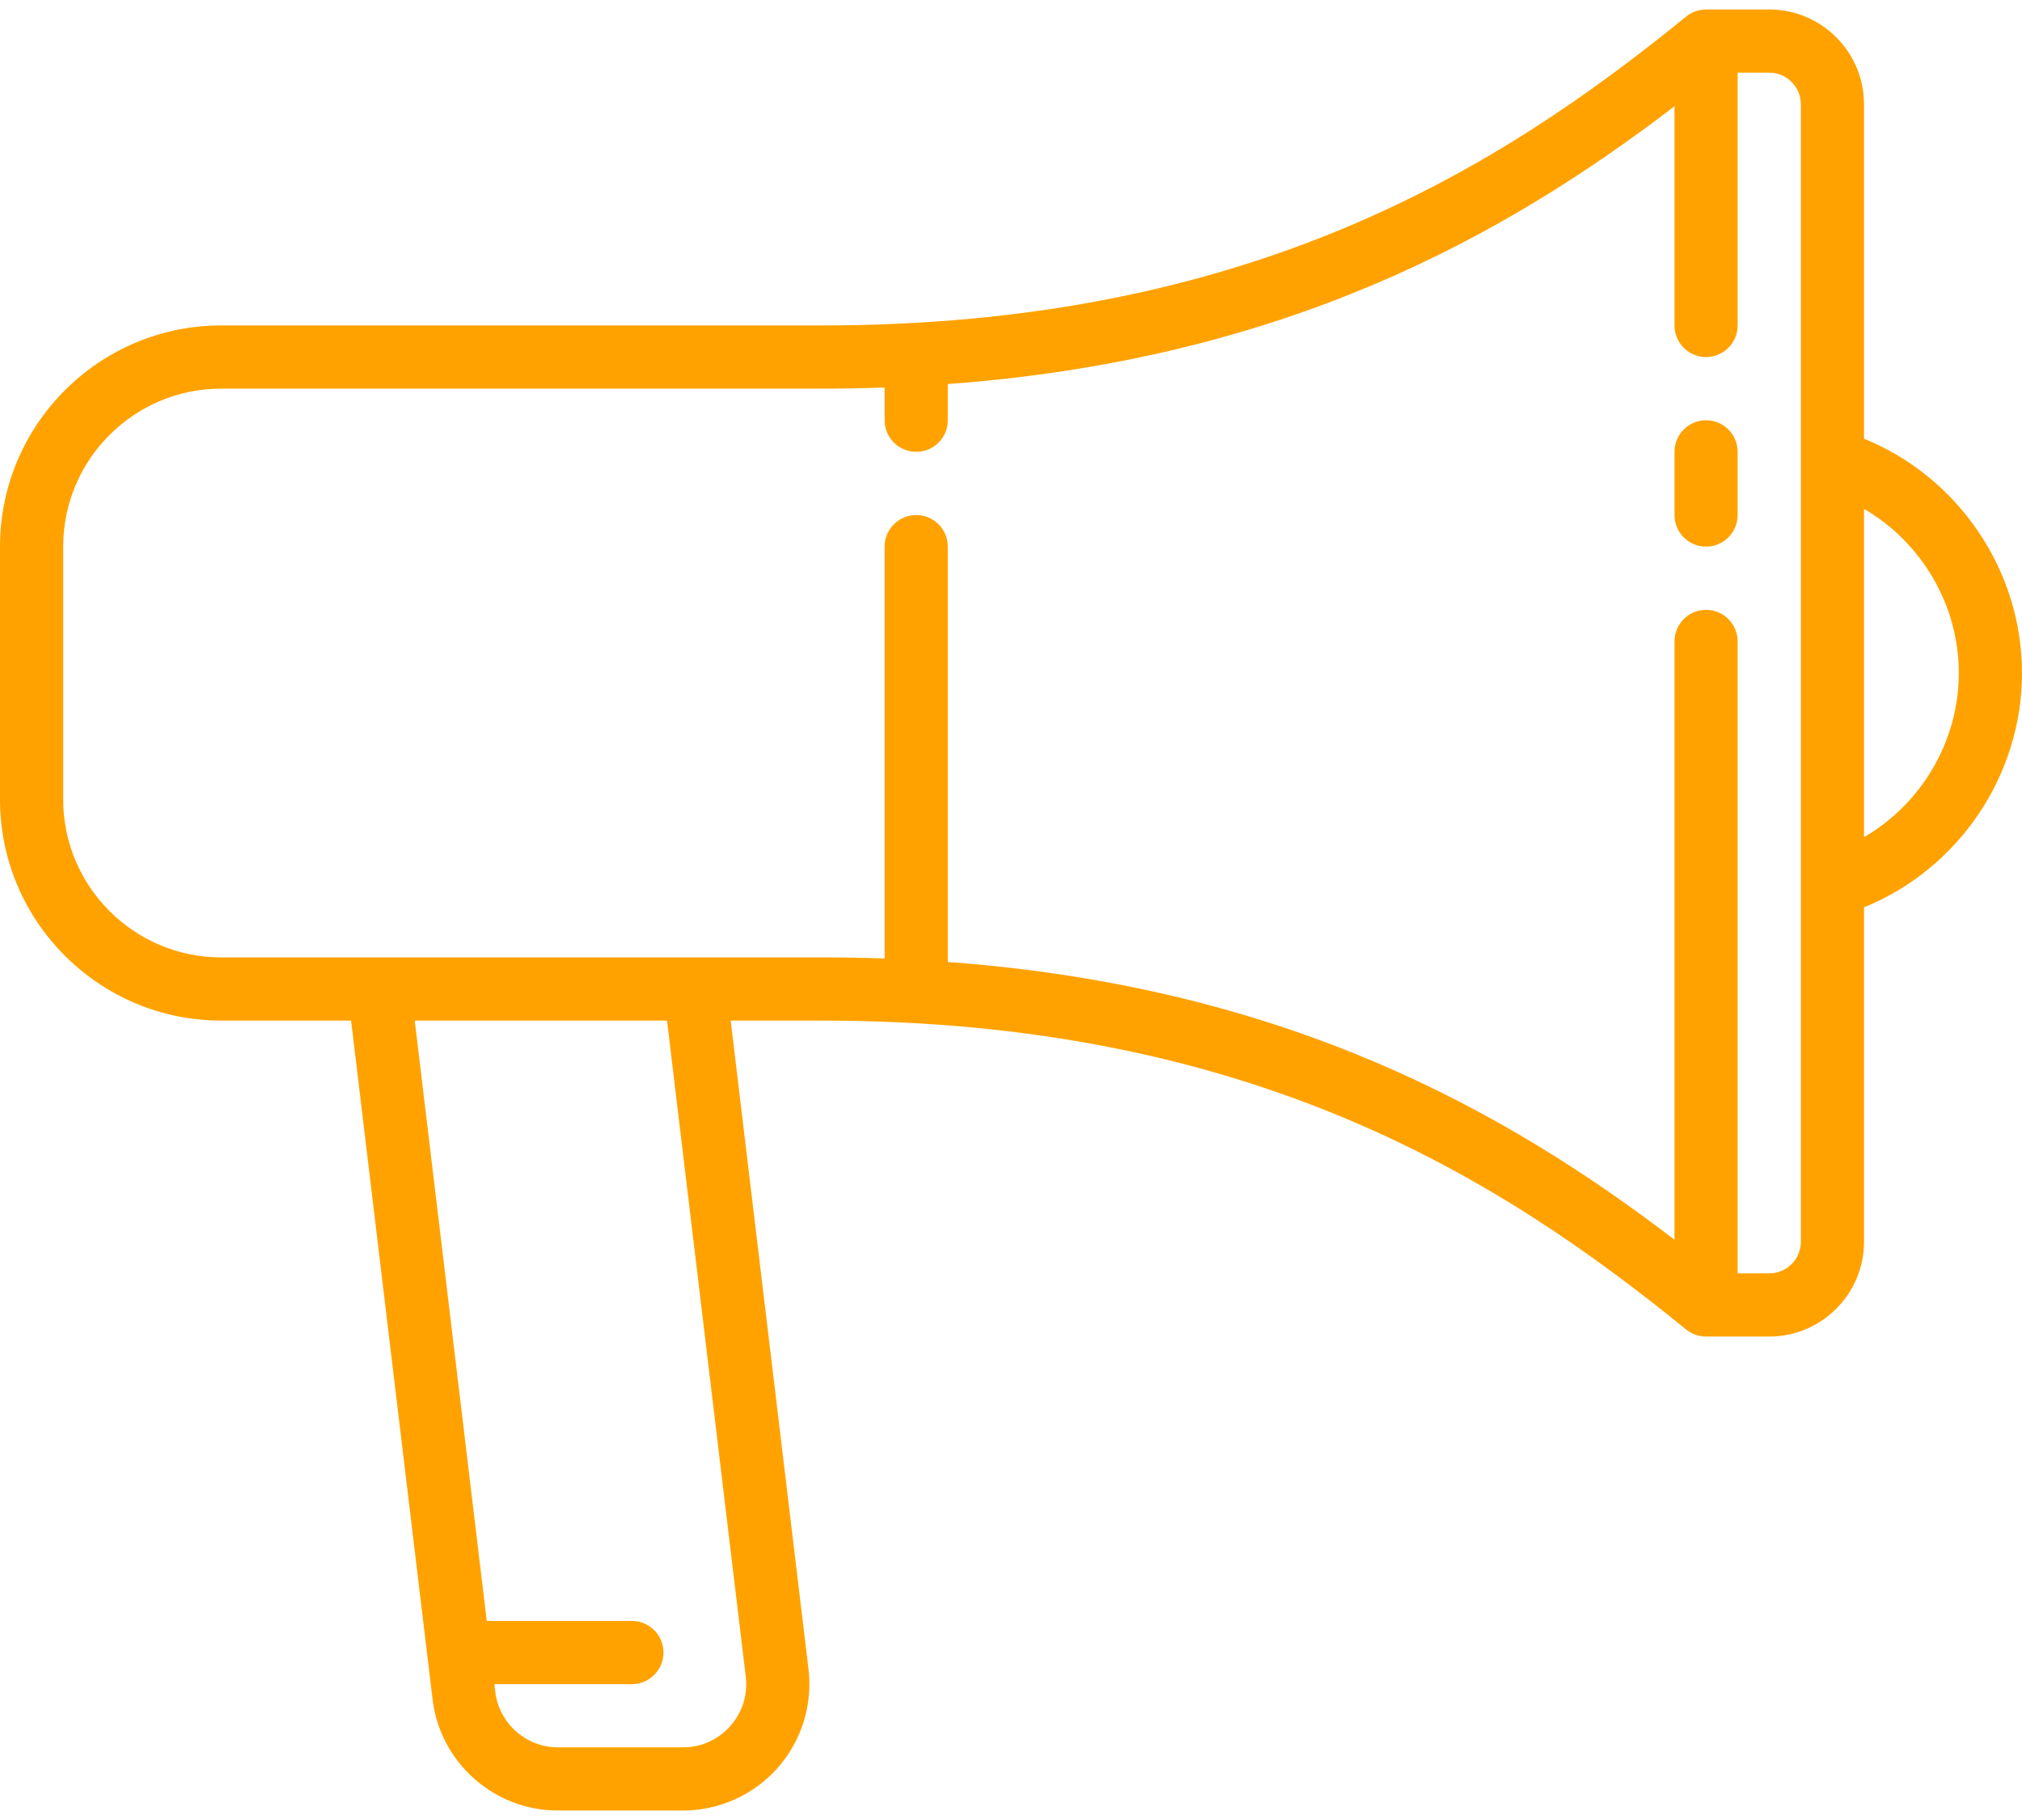 <svg width="60" height="54" viewBox="0 0 60 54" fill="none" xmlns="http://www.w3.org/2000/svg">
<path d="M50.625 12.469C50.107 12.469 49.688 12.889 49.688 13.406V15.281C49.688 15.799 50.107 16.219 50.625 16.219C51.143 16.219 51.562 15.799 51.562 15.281V13.406C51.562 12.889 51.143 12.469 50.625 12.469Z" fill="#FFA200"/>
<path d="M60 19.969C60 16.913 58.104 14.15 55.312 13.016V3.094C55.312 1.543 54.051 0.281 52.5 0.281H50.631C50.631 0.281 50.63 0.281 50.63 0.281H50.625C50.617 0.281 50.61 0.282 50.602 0.282C50.58 0.283 50.557 0.284 50.534 0.286C50.522 0.287 50.511 0.289 50.499 0.291C50.48 0.293 50.462 0.296 50.443 0.299C50.429 0.302 50.416 0.306 50.403 0.309C50.387 0.313 50.37 0.317 50.354 0.321C50.34 0.326 50.326 0.331 50.313 0.336C50.298 0.341 50.283 0.346 50.268 0.352C50.253 0.358 50.24 0.365 50.226 0.372C50.212 0.378 50.198 0.384 50.185 0.391C50.17 0.399 50.155 0.409 50.14 0.418C50.129 0.425 50.117 0.431 50.106 0.438C50.088 0.45 50.071 0.463 50.054 0.476C50.047 0.482 50.04 0.486 50.033 0.492C44.467 5.024 37.066 9.656 24.375 9.656H6.562C2.944 9.656 0 12.6 0 16.219V23.719C0 27.337 2.944 30.281 6.562 30.281H10.418L12.835 50.416C13.06 52.299 14.661 53.719 16.558 53.719H20.267C21.339 53.719 22.361 53.259 23.073 52.457C23.784 51.656 24.118 50.586 23.991 49.522L21.682 30.281H24.375C37.066 30.281 44.467 34.914 50.033 39.446C50.055 39.464 50.077 39.48 50.1 39.496C50.104 39.498 50.108 39.5 50.111 39.502C50.132 39.516 50.153 39.529 50.174 39.541C50.182 39.545 50.191 39.549 50.199 39.553C50.217 39.562 50.234 39.571 50.252 39.579C50.262 39.583 50.272 39.587 50.282 39.59C50.299 39.597 50.316 39.603 50.333 39.609C50.343 39.613 50.354 39.616 50.365 39.619C50.383 39.624 50.4 39.629 50.417 39.632C50.428 39.635 50.439 39.637 50.45 39.639C50.469 39.643 50.489 39.646 50.508 39.648C50.518 39.649 50.527 39.651 50.536 39.652C50.566 39.654 50.595 39.656 50.624 39.656C50.624 39.656 50.624 39.656 50.624 39.656C50.625 39.656 50.625 39.656 50.625 39.656H52.5C54.051 39.656 55.312 38.394 55.312 36.844V26.921C58.104 25.788 60 23.024 60 19.969ZM22.129 49.745C22.194 50.285 22.031 50.806 21.67 51.213C21.309 51.62 20.811 51.844 20.267 51.844H16.558C15.609 51.844 14.809 51.134 14.696 50.192L14.669 49.969H18.75C19.268 49.969 19.688 49.549 19.688 49.031C19.688 48.514 19.268 48.094 18.75 48.094H14.444L12.307 30.281H19.793L22.129 49.745ZM52.5 37.781H51.562V19.032C51.562 18.514 51.143 18.094 50.625 18.094C50.107 18.094 49.688 18.514 49.688 19.032V36.783C44.644 32.926 38.113 29.28 28.125 28.542V16.219C28.125 15.701 27.705 15.281 27.188 15.281C26.67 15.281 26.25 15.701 26.25 16.219V28.439C25.637 28.418 25.013 28.406 24.375 28.406H6.562C3.978 28.406 1.875 26.303 1.875 23.719V16.219C1.875 13.634 3.978 11.531 6.562 11.531H24.375C25.013 11.531 25.637 11.52 26.25 11.498V12.469C26.25 12.986 26.67 13.406 27.188 13.406C27.705 13.406 28.125 12.986 28.125 12.469V11.395C38.113 10.658 44.644 7.011 49.688 3.154V9.656C49.688 10.174 50.107 10.594 50.625 10.594C51.143 10.594 51.562 10.174 51.562 9.656V2.156H52.5C53.017 2.156 53.438 2.577 53.438 3.094V13.664C53.437 13.678 53.437 13.692 53.438 13.706V36.844C53.438 37.361 53.017 37.781 52.5 37.781ZM55.312 24.839V15.099C57.015 16.09 58.125 17.944 58.125 19.969C58.125 21.994 57.015 23.848 55.312 24.839Z" fill="#FFA200"/>
</svg>
